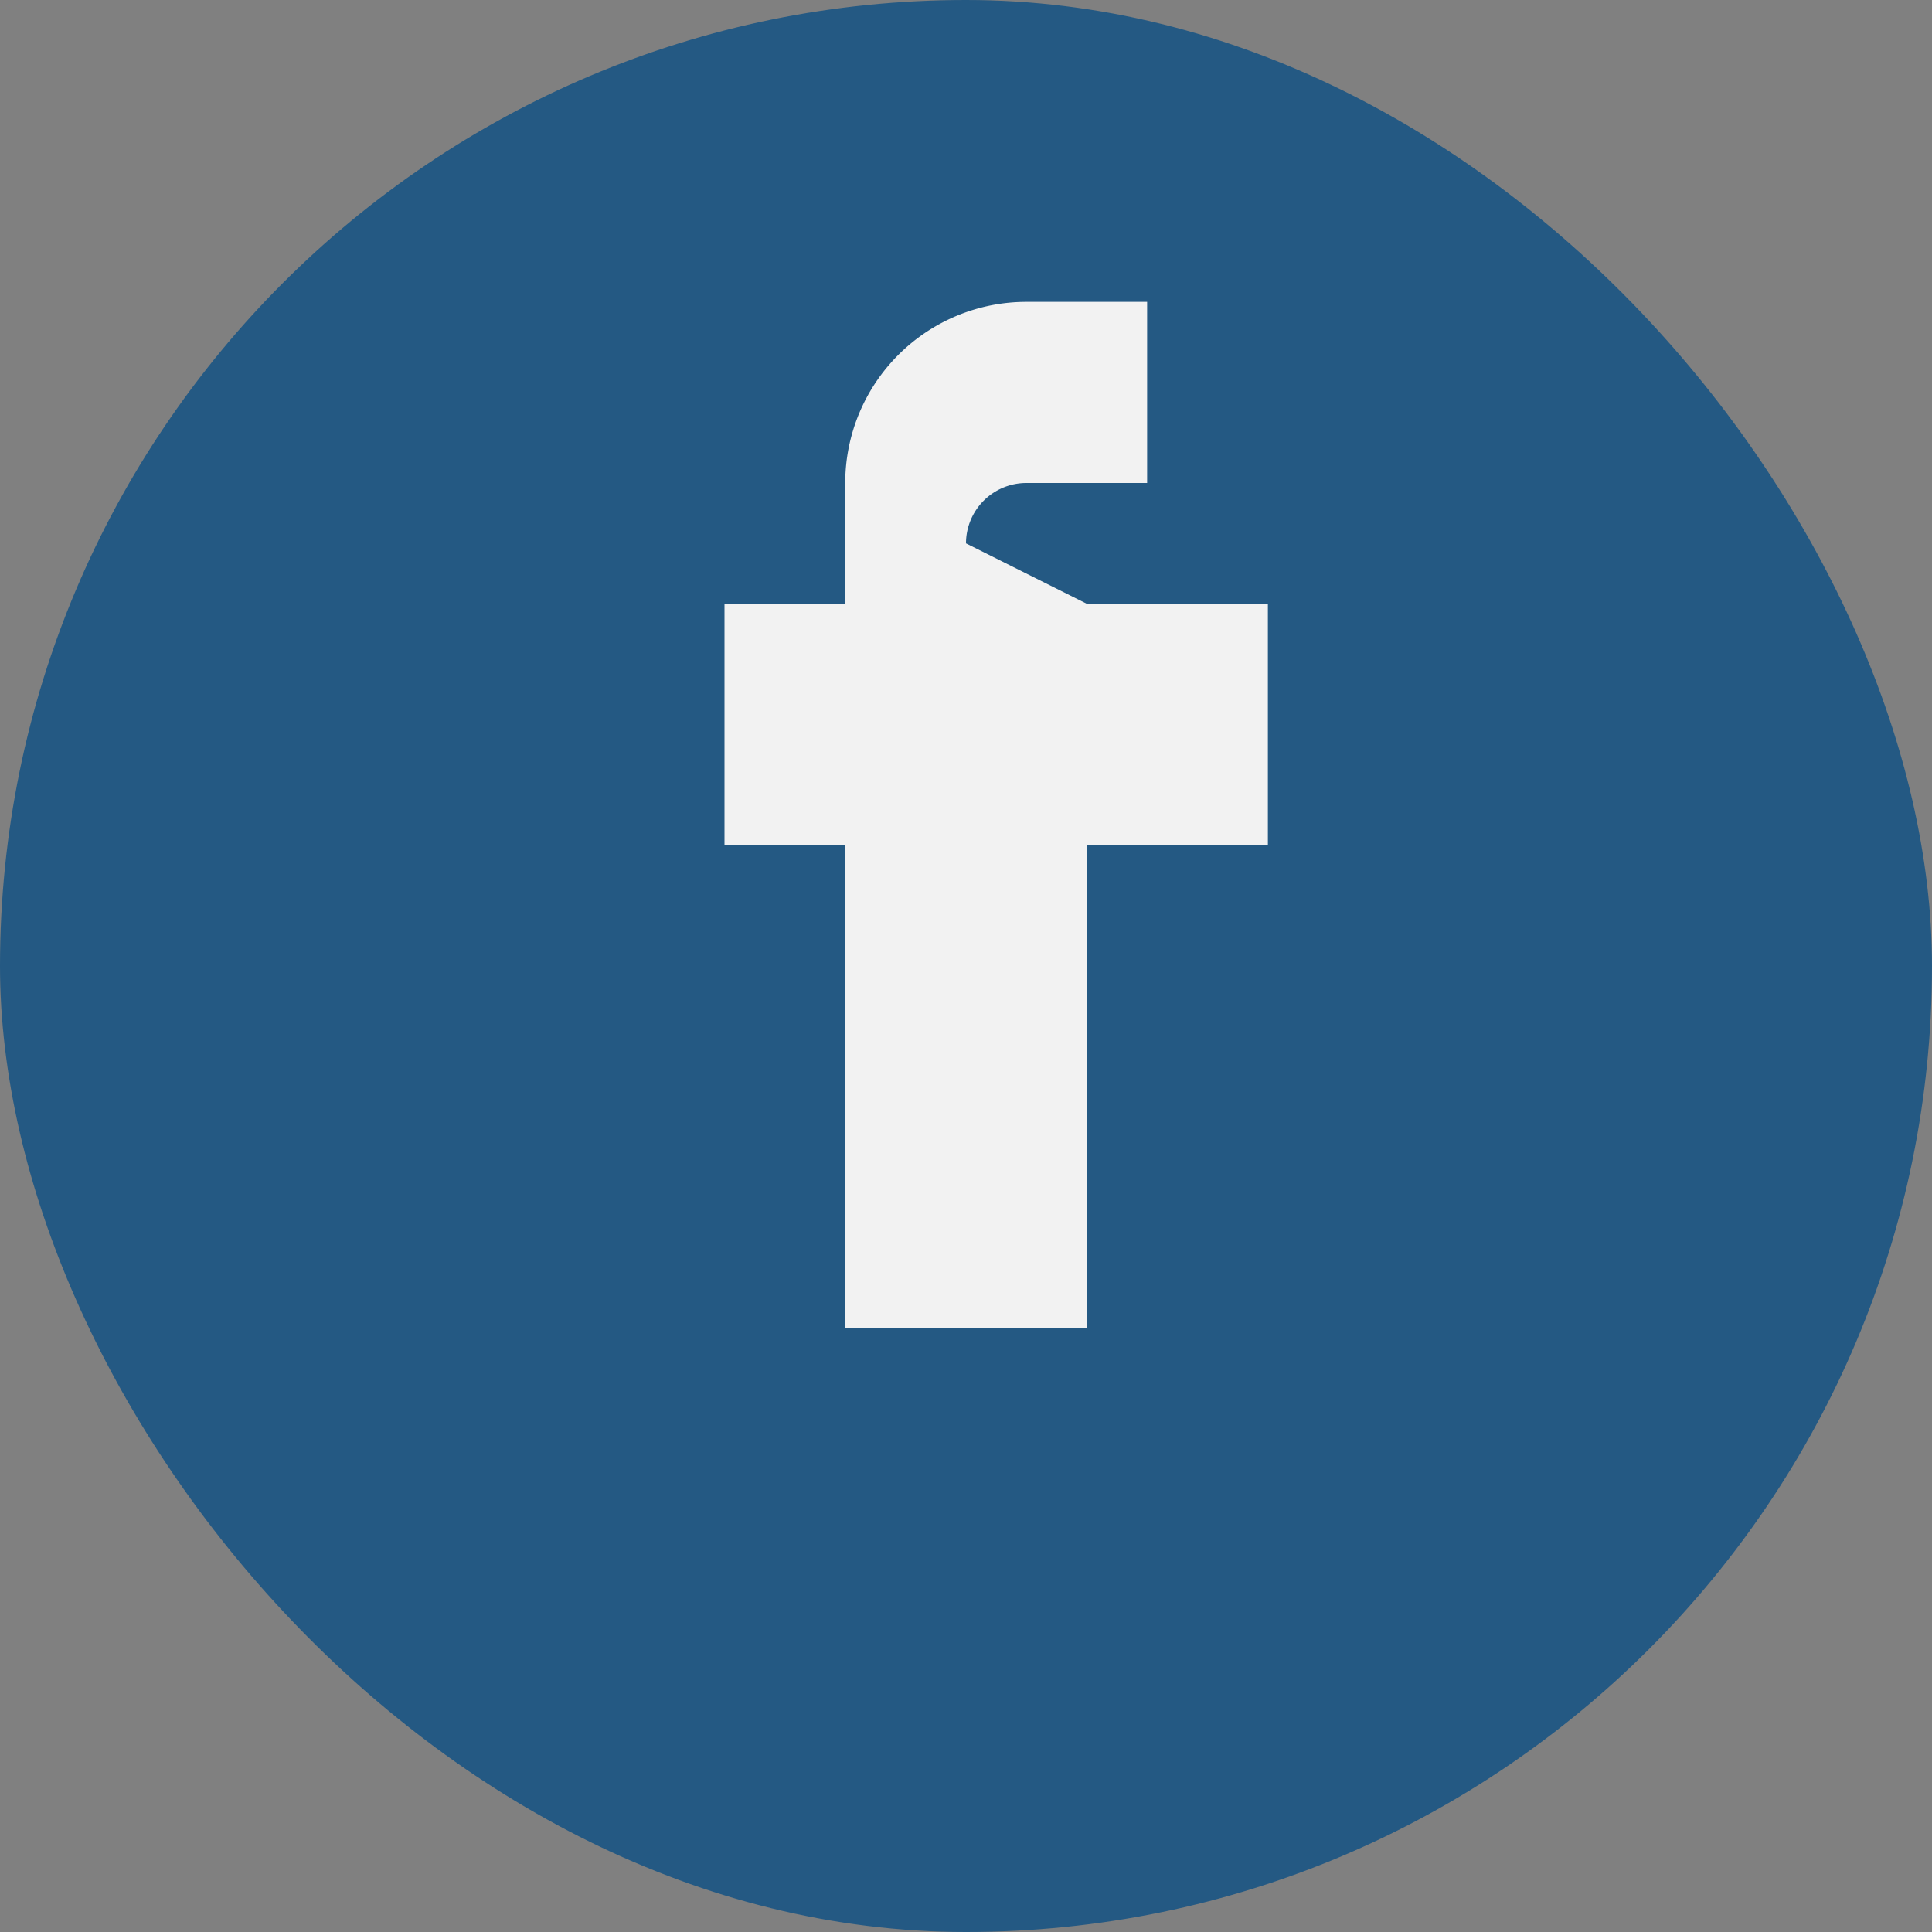<?xml version="1.0" encoding="UTF-8"?>
<svg xmlns="http://www.w3.org/2000/svg" width="32" height="32" viewBox="0 0 32 32"><rect x="0" y="0" width="32" height="32" fill="#808080" stroke="none"/><rect width="32" height="32" rx="16" fill="#245983"/><path d="M18 10h3v4h-3v8h-4v-8h-2v-4h2v-2a3 3 0 0 1 3-3h2v3h-2a1 1 0 0 0-1 1z" fill="#F2F2F2"/></svg>